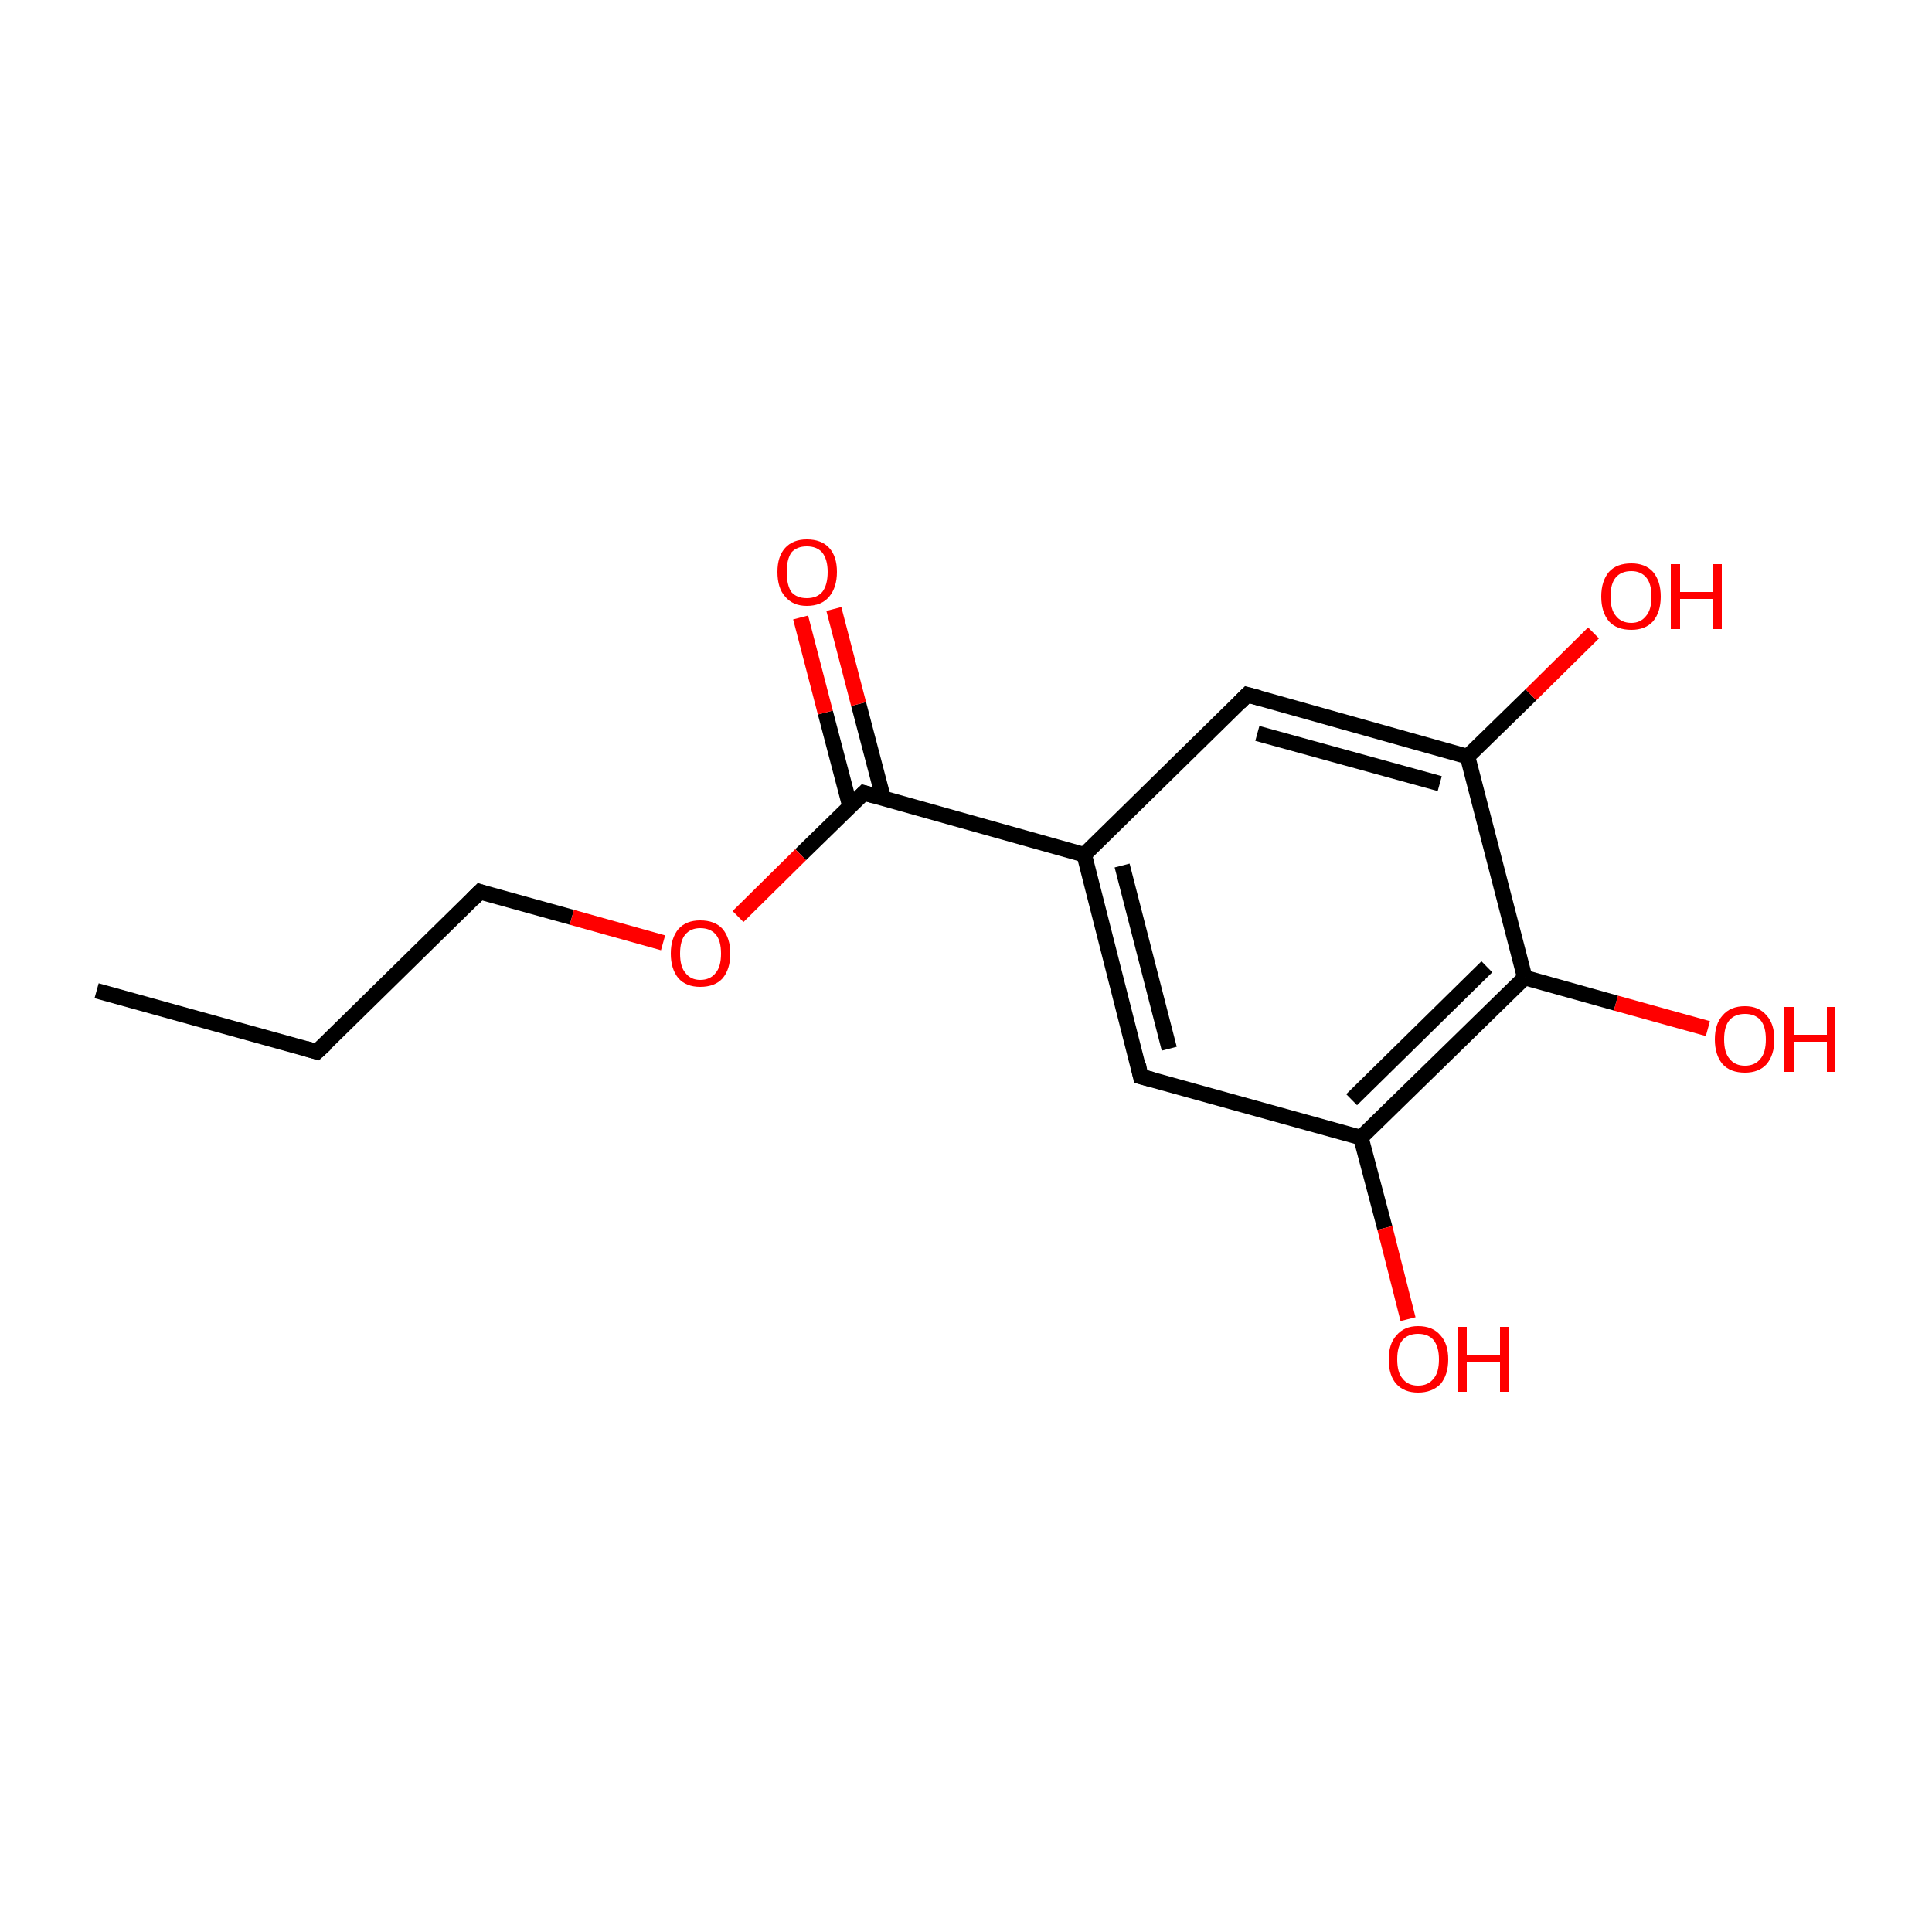 <?xml version='1.0' encoding='iso-8859-1'?>
<svg version='1.1' baseProfile='full'
              xmlns='http://www.w3.org/2000/svg'
                      xmlns:rdkit='http://www.rdkit.org/xml'
                      xmlns:xlink='http://www.w3.org/1999/xlink'
                  xml:space='preserve'
width='250px' height='250px' viewBox='0 0 250 250'>
<!-- END OF HEADER -->
<rect style='opacity:1.0;fill:#FFFFFF;stroke:none' width='250.0' height='250.0' x='0.0' y='0.0'> </rect>
<path class='bond-0 atom-0 atom-1' d='M 12.5,128.2 L 41.0,136.1' style='fill:none;fill-rule:evenodd;stroke:#000000;stroke-width:2.0px;stroke-linecap:butt;stroke-linejoin:miter;stroke-opacity:1' />
<path class='bond-1 atom-1 atom-2' d='M 41.0,136.1 L 62.1,115.4' style='fill:none;fill-rule:evenodd;stroke:#000000;stroke-width:2.0px;stroke-linecap:butt;stroke-linejoin:miter;stroke-opacity:1' />
<path class='bond-2 atom-2 atom-14' d='M 62.1,115.4 L 74.0,118.7' style='fill:none;fill-rule:evenodd;stroke:#000000;stroke-width:2.0px;stroke-linecap:butt;stroke-linejoin:miter;stroke-opacity:1' />
<path class='bond-2 atom-2 atom-14' d='M 74.0,118.7 L 85.8,122.0' style='fill:none;fill-rule:evenodd;stroke:#FF0000;stroke-width:2.0px;stroke-linecap:butt;stroke-linejoin:miter;stroke-opacity:1' />
<path class='bond-3 atom-3 atom-5' d='M 147.6,139.3 L 140.3,110.6' style='fill:none;fill-rule:evenodd;stroke:#000000;stroke-width:2.0px;stroke-linecap:butt;stroke-linejoin:miter;stroke-opacity:1' />
<path class='bond-3 atom-3 atom-5' d='M 151.3,135.7 L 145.2,112.0' style='fill:none;fill-rule:evenodd;stroke:#000000;stroke-width:2.0px;stroke-linecap:butt;stroke-linejoin:miter;stroke-opacity:1' />
<path class='bond-4 atom-3 atom-6' d='M 147.6,139.3 L 176.1,147.2' style='fill:none;fill-rule:evenodd;stroke:#000000;stroke-width:2.0px;stroke-linecap:butt;stroke-linejoin:miter;stroke-opacity:1' />
<path class='bond-5 atom-4 atom-5' d='M 161.4,89.9 L 140.3,110.6' style='fill:none;fill-rule:evenodd;stroke:#000000;stroke-width:2.0px;stroke-linecap:butt;stroke-linejoin:miter;stroke-opacity:1' />
<path class='bond-6 atom-4 atom-7' d='M 161.4,89.9 L 189.9,97.9' style='fill:none;fill-rule:evenodd;stroke:#000000;stroke-width:2.0px;stroke-linecap:butt;stroke-linejoin:miter;stroke-opacity:1' />
<path class='bond-6 atom-4 atom-7' d='M 162.7,94.9 L 186.3,101.4' style='fill:none;fill-rule:evenodd;stroke:#000000;stroke-width:2.0px;stroke-linecap:butt;stroke-linejoin:miter;stroke-opacity:1' />
<path class='bond-7 atom-5 atom-9' d='M 140.3,110.6 L 111.8,102.6' style='fill:none;fill-rule:evenodd;stroke:#000000;stroke-width:2.0px;stroke-linecap:butt;stroke-linejoin:miter;stroke-opacity:1' />
<path class='bond-8 atom-6 atom-8' d='M 176.1,147.2 L 197.3,126.5' style='fill:none;fill-rule:evenodd;stroke:#000000;stroke-width:2.0px;stroke-linecap:butt;stroke-linejoin:miter;stroke-opacity:1' />
<path class='bond-8 atom-6 atom-8' d='M 174.9,142.3 L 192.4,125.1' style='fill:none;fill-rule:evenodd;stroke:#000000;stroke-width:2.0px;stroke-linecap:butt;stroke-linejoin:miter;stroke-opacity:1' />
<path class='bond-9 atom-6 atom-10' d='M 176.1,147.2 L 179.2,158.9' style='fill:none;fill-rule:evenodd;stroke:#000000;stroke-width:2.0px;stroke-linecap:butt;stroke-linejoin:miter;stroke-opacity:1' />
<path class='bond-9 atom-6 atom-10' d='M 179.2,158.9 L 182.2,170.7' style='fill:none;fill-rule:evenodd;stroke:#FF0000;stroke-width:2.0px;stroke-linecap:butt;stroke-linejoin:miter;stroke-opacity:1' />
<path class='bond-10 atom-7 atom-8' d='M 189.9,97.9 L 197.3,126.5' style='fill:none;fill-rule:evenodd;stroke:#000000;stroke-width:2.0px;stroke-linecap:butt;stroke-linejoin:miter;stroke-opacity:1' />
<path class='bond-11 atom-7 atom-11' d='M 189.9,97.9 L 198.1,89.9' style='fill:none;fill-rule:evenodd;stroke:#000000;stroke-width:2.0px;stroke-linecap:butt;stroke-linejoin:miter;stroke-opacity:1' />
<path class='bond-11 atom-7 atom-11' d='M 198.1,89.9 L 206.2,81.9' style='fill:none;fill-rule:evenodd;stroke:#FF0000;stroke-width:2.0px;stroke-linecap:butt;stroke-linejoin:miter;stroke-opacity:1' />
<path class='bond-12 atom-8 atom-12' d='M 197.3,126.5 L 209.1,129.8' style='fill:none;fill-rule:evenodd;stroke:#000000;stroke-width:2.0px;stroke-linecap:butt;stroke-linejoin:miter;stroke-opacity:1' />
<path class='bond-12 atom-8 atom-12' d='M 209.1,129.8 L 221.0,133.1' style='fill:none;fill-rule:evenodd;stroke:#FF0000;stroke-width:2.0px;stroke-linecap:butt;stroke-linejoin:miter;stroke-opacity:1' />
<path class='bond-13 atom-9 atom-13' d='M 114.3,103.3 L 111.1,91.1' style='fill:none;fill-rule:evenodd;stroke:#000000;stroke-width:2.0px;stroke-linecap:butt;stroke-linejoin:miter;stroke-opacity:1' />
<path class='bond-13 atom-9 atom-13' d='M 111.1,91.1 L 107.9,78.8' style='fill:none;fill-rule:evenodd;stroke:#FF0000;stroke-width:2.0px;stroke-linecap:butt;stroke-linejoin:miter;stroke-opacity:1' />
<path class='bond-13 atom-9 atom-13' d='M 110.0,104.4 L 106.8,92.2' style='fill:none;fill-rule:evenodd;stroke:#000000;stroke-width:2.0px;stroke-linecap:butt;stroke-linejoin:miter;stroke-opacity:1' />
<path class='bond-13 atom-9 atom-13' d='M 106.8,92.2 L 103.6,79.9' style='fill:none;fill-rule:evenodd;stroke:#FF0000;stroke-width:2.0px;stroke-linecap:butt;stroke-linejoin:miter;stroke-opacity:1' />
<path class='bond-14 atom-9 atom-14' d='M 111.8,102.6 L 103.6,110.6' style='fill:none;fill-rule:evenodd;stroke:#000000;stroke-width:2.0px;stroke-linecap:butt;stroke-linejoin:miter;stroke-opacity:1' />
<path class='bond-14 atom-9 atom-14' d='M 103.6,110.6 L 95.5,118.6' style='fill:none;fill-rule:evenodd;stroke:#FF0000;stroke-width:2.0px;stroke-linecap:butt;stroke-linejoin:miter;stroke-opacity:1' />
<path d='M 39.6,135.7 L 41.0,136.1 L 42.1,135.1' style='fill:none;stroke:#000000;stroke-width:2.0px;stroke-linecap:butt;stroke-linejoin:miter;stroke-opacity:1;' />
<path d='M 61.1,116.4 L 62.1,115.4 L 62.7,115.6' style='fill:none;stroke:#000000;stroke-width:2.0px;stroke-linecap:butt;stroke-linejoin:miter;stroke-opacity:1;' />
<path d='M 147.3,137.8 L 147.6,139.3 L 149.1,139.7' style='fill:none;stroke:#000000;stroke-width:2.0px;stroke-linecap:butt;stroke-linejoin:miter;stroke-opacity:1;' />
<path d='M 160.4,90.9 L 161.4,89.9 L 162.9,90.3' style='fill:none;stroke:#000000;stroke-width:2.0px;stroke-linecap:butt;stroke-linejoin:miter;stroke-opacity:1;' />
<path d='M 113.2,103.0 L 111.8,102.6 L 111.4,103.0' style='fill:none;stroke:#000000;stroke-width:2.0px;stroke-linecap:butt;stroke-linejoin:miter;stroke-opacity:1;' />
<path class='atom-10' d='M 179.7 175.9
Q 179.7 173.9, 180.7 172.8
Q 181.7 171.6, 183.5 171.6
Q 185.4 171.6, 186.4 172.8
Q 187.4 173.9, 187.4 175.9
Q 187.4 177.9, 186.4 179.1
Q 185.3 180.2, 183.5 180.2
Q 181.7 180.2, 180.7 179.1
Q 179.7 178.0, 179.7 175.9
M 183.5 179.3
Q 184.8 179.3, 185.5 178.4
Q 186.2 177.6, 186.2 175.9
Q 186.2 174.3, 185.5 173.4
Q 184.8 172.6, 183.5 172.6
Q 182.2 172.6, 181.5 173.4
Q 180.8 174.2, 180.8 175.9
Q 180.8 177.6, 181.5 178.4
Q 182.2 179.3, 183.5 179.3
' fill='#FF0000'/>
<path class='atom-10' d='M 188.7 171.7
L 189.8 171.7
L 189.8 175.3
L 194.1 175.3
L 194.1 171.7
L 195.2 171.7
L 195.2 180.1
L 194.1 180.1
L 194.1 176.2
L 189.8 176.2
L 189.8 180.1
L 188.7 180.1
L 188.7 171.7
' fill='#FF0000'/>
<path class='atom-11' d='M 207.2 77.2
Q 207.2 75.2, 208.2 74.0
Q 209.2 72.9, 211.1 72.9
Q 212.9 72.9, 213.9 74.0
Q 214.9 75.2, 214.9 77.2
Q 214.9 79.2, 213.9 80.4
Q 212.9 81.5, 211.1 81.5
Q 209.2 81.5, 208.2 80.4
Q 207.2 79.2, 207.2 77.2
M 211.1 80.6
Q 212.3 80.6, 213.0 79.7
Q 213.7 78.9, 213.7 77.2
Q 213.7 75.5, 213.0 74.7
Q 212.3 73.9, 211.1 73.9
Q 209.8 73.9, 209.1 74.7
Q 208.4 75.5, 208.4 77.2
Q 208.4 78.9, 209.1 79.7
Q 209.8 80.6, 211.1 80.6
' fill='#FF0000'/>
<path class='atom-11' d='M 216.2 73.0
L 217.4 73.0
L 217.4 76.6
L 221.6 76.6
L 221.6 73.0
L 222.8 73.0
L 222.8 81.4
L 221.6 81.4
L 221.6 77.5
L 217.4 77.5
L 217.4 81.4
L 216.2 81.4
L 216.2 73.0
' fill='#FF0000'/>
<path class='atom-12' d='M 221.9 134.5
Q 221.9 132.5, 222.9 131.4
Q 223.9 130.2, 225.8 130.2
Q 227.6 130.2, 228.6 131.4
Q 229.6 132.5, 229.6 134.5
Q 229.6 136.5, 228.6 137.7
Q 227.6 138.8, 225.8 138.8
Q 223.9 138.8, 222.9 137.7
Q 221.9 136.5, 221.9 134.5
M 225.8 137.9
Q 227.1 137.9, 227.8 137.0
Q 228.5 136.2, 228.5 134.5
Q 228.5 132.8, 227.8 132.0
Q 227.1 131.2, 225.8 131.2
Q 224.5 131.2, 223.8 132.0
Q 223.1 132.8, 223.1 134.5
Q 223.1 136.2, 223.8 137.0
Q 224.5 137.9, 225.8 137.9
' fill='#FF0000'/>
<path class='atom-12' d='M 230.9 130.3
L 232.1 130.3
L 232.1 133.9
L 236.4 133.9
L 236.4 130.3
L 237.5 130.3
L 237.5 138.7
L 236.4 138.7
L 236.4 134.8
L 232.1 134.8
L 232.1 138.7
L 230.9 138.7
L 230.9 130.3
' fill='#FF0000'/>
<path class='atom-13' d='M 100.6 74.0
Q 100.6 72.0, 101.6 70.9
Q 102.6 69.8, 104.4 69.8
Q 106.3 69.8, 107.3 70.9
Q 108.3 72.0, 108.3 74.0
Q 108.3 76.0, 107.3 77.2
Q 106.3 78.4, 104.4 78.4
Q 102.6 78.4, 101.6 77.2
Q 100.6 76.1, 100.6 74.0
M 104.4 77.4
Q 105.7 77.4, 106.4 76.6
Q 107.1 75.7, 107.1 74.0
Q 107.1 72.4, 106.4 71.5
Q 105.7 70.7, 104.4 70.7
Q 103.1 70.7, 102.4 71.5
Q 101.8 72.4, 101.8 74.0
Q 101.8 75.7, 102.4 76.6
Q 103.1 77.4, 104.4 77.4
' fill='#FF0000'/>
<path class='atom-14' d='M 86.8 123.4
Q 86.8 121.4, 87.8 120.2
Q 88.8 119.1, 90.6 119.1
Q 92.5 119.1, 93.5 120.2
Q 94.5 121.4, 94.5 123.4
Q 94.5 125.4, 93.5 126.6
Q 92.5 127.7, 90.6 127.7
Q 88.8 127.7, 87.8 126.6
Q 86.8 125.4, 86.8 123.4
M 90.6 126.8
Q 91.9 126.8, 92.6 125.9
Q 93.3 125.1, 93.3 123.4
Q 93.3 121.7, 92.6 120.9
Q 91.9 120.1, 90.6 120.1
Q 89.4 120.1, 88.7 120.9
Q 88.0 121.7, 88.0 123.4
Q 88.0 125.1, 88.7 125.9
Q 89.4 126.8, 90.6 126.8
' fill='#FF0000'/>
</svg>
